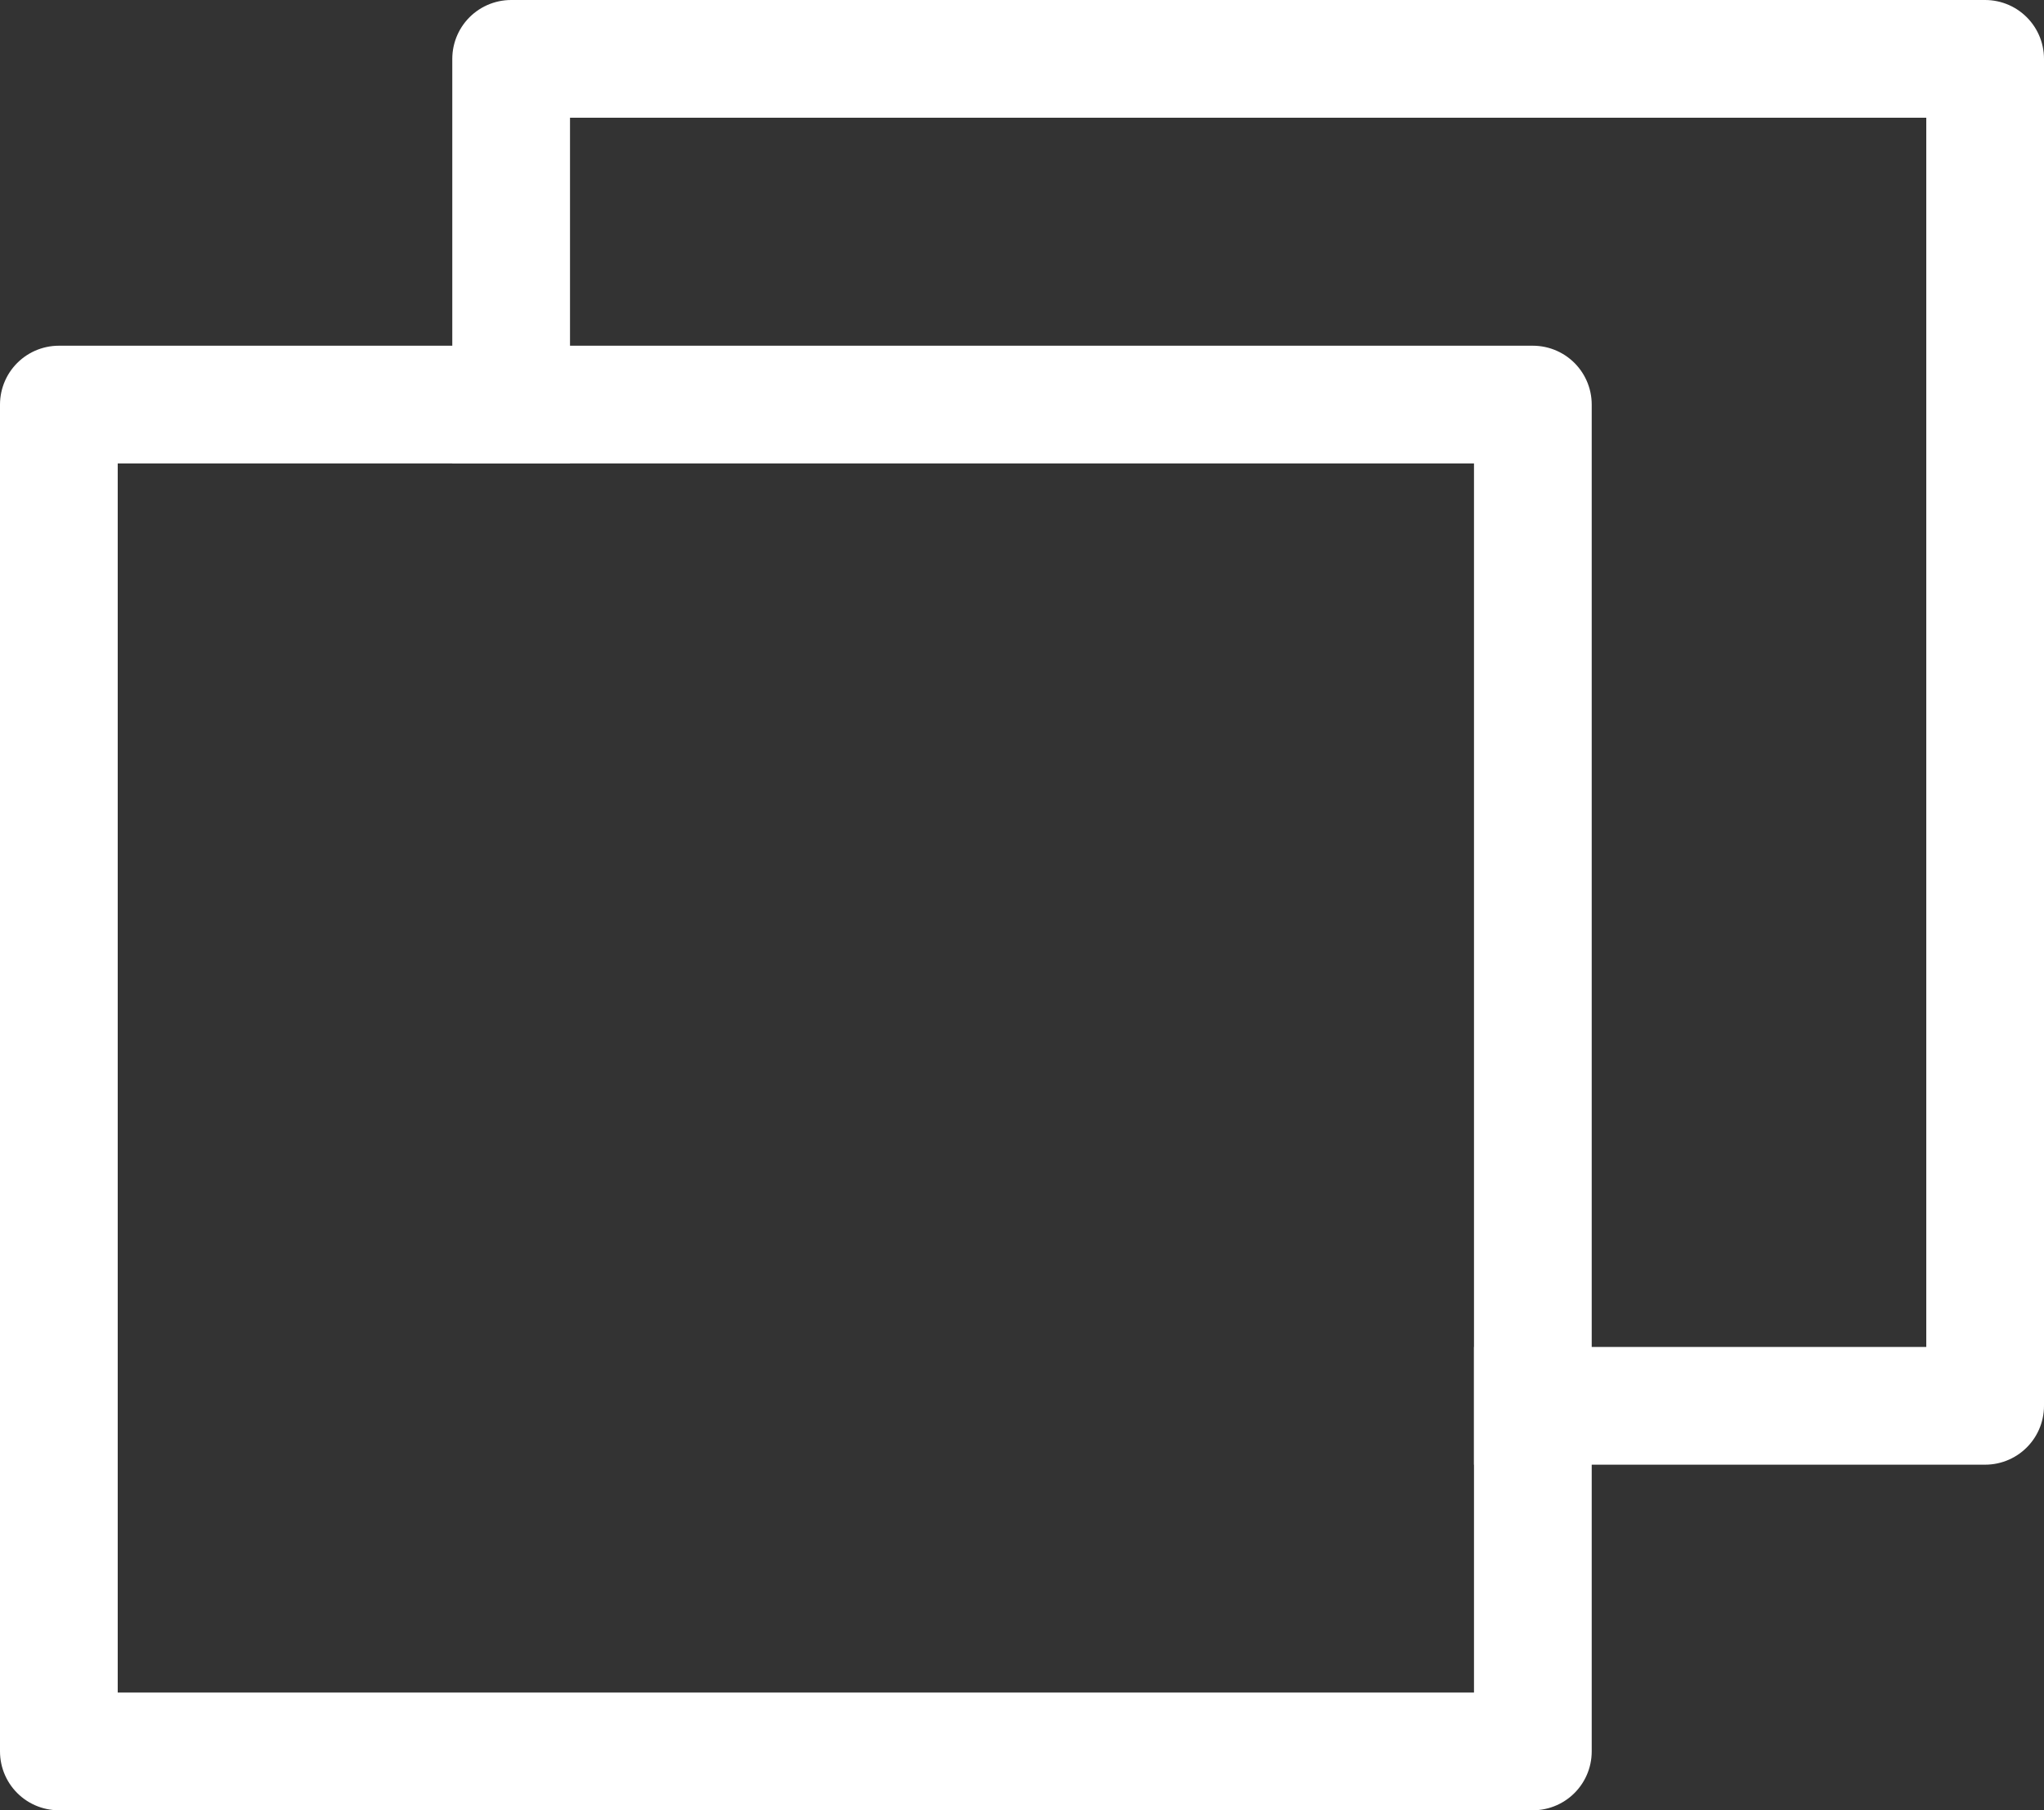 <?xml version="1.0" encoding="iso-8859-1"?>
<!-- Generator: Adobe Illustrator 29.5.1, SVG Export Plug-In . SVG Version: 9.03 Build 0)  -->
<svg version="1.1" id="&#x30EC;&#x30A4;&#x30E4;&#x30FC;_1"
	 xmlns="http://www.w3.org/2000/svg" xmlns:xlink="http://www.w3.org/1999/xlink" x="0px" y="0px" viewBox="0 0 17.363 15.379"
	 style="enable-background:new 0 0 17.363 15.379;" xml:space="preserve">
<rect x="0" y="0" width="17.363" height="15.379" fill="#333333" stroke="none"/>
<path style="fill:none;stroke:#FFFFFF;stroke-linecap:square;stroke-linejoin:round;stroke-miterlimit:10;" d="M13.021,3.437H0.5
	v11.442h12.521V3.437z"/>
<path style="fill:none;stroke:#FFFFFF;stroke-linecap:square;stroke-linejoin:round;stroke-miterlimit:10;" d="M4.342,3.437V0.5
	h12.521v11.443h-3.842"/>
</svg>
